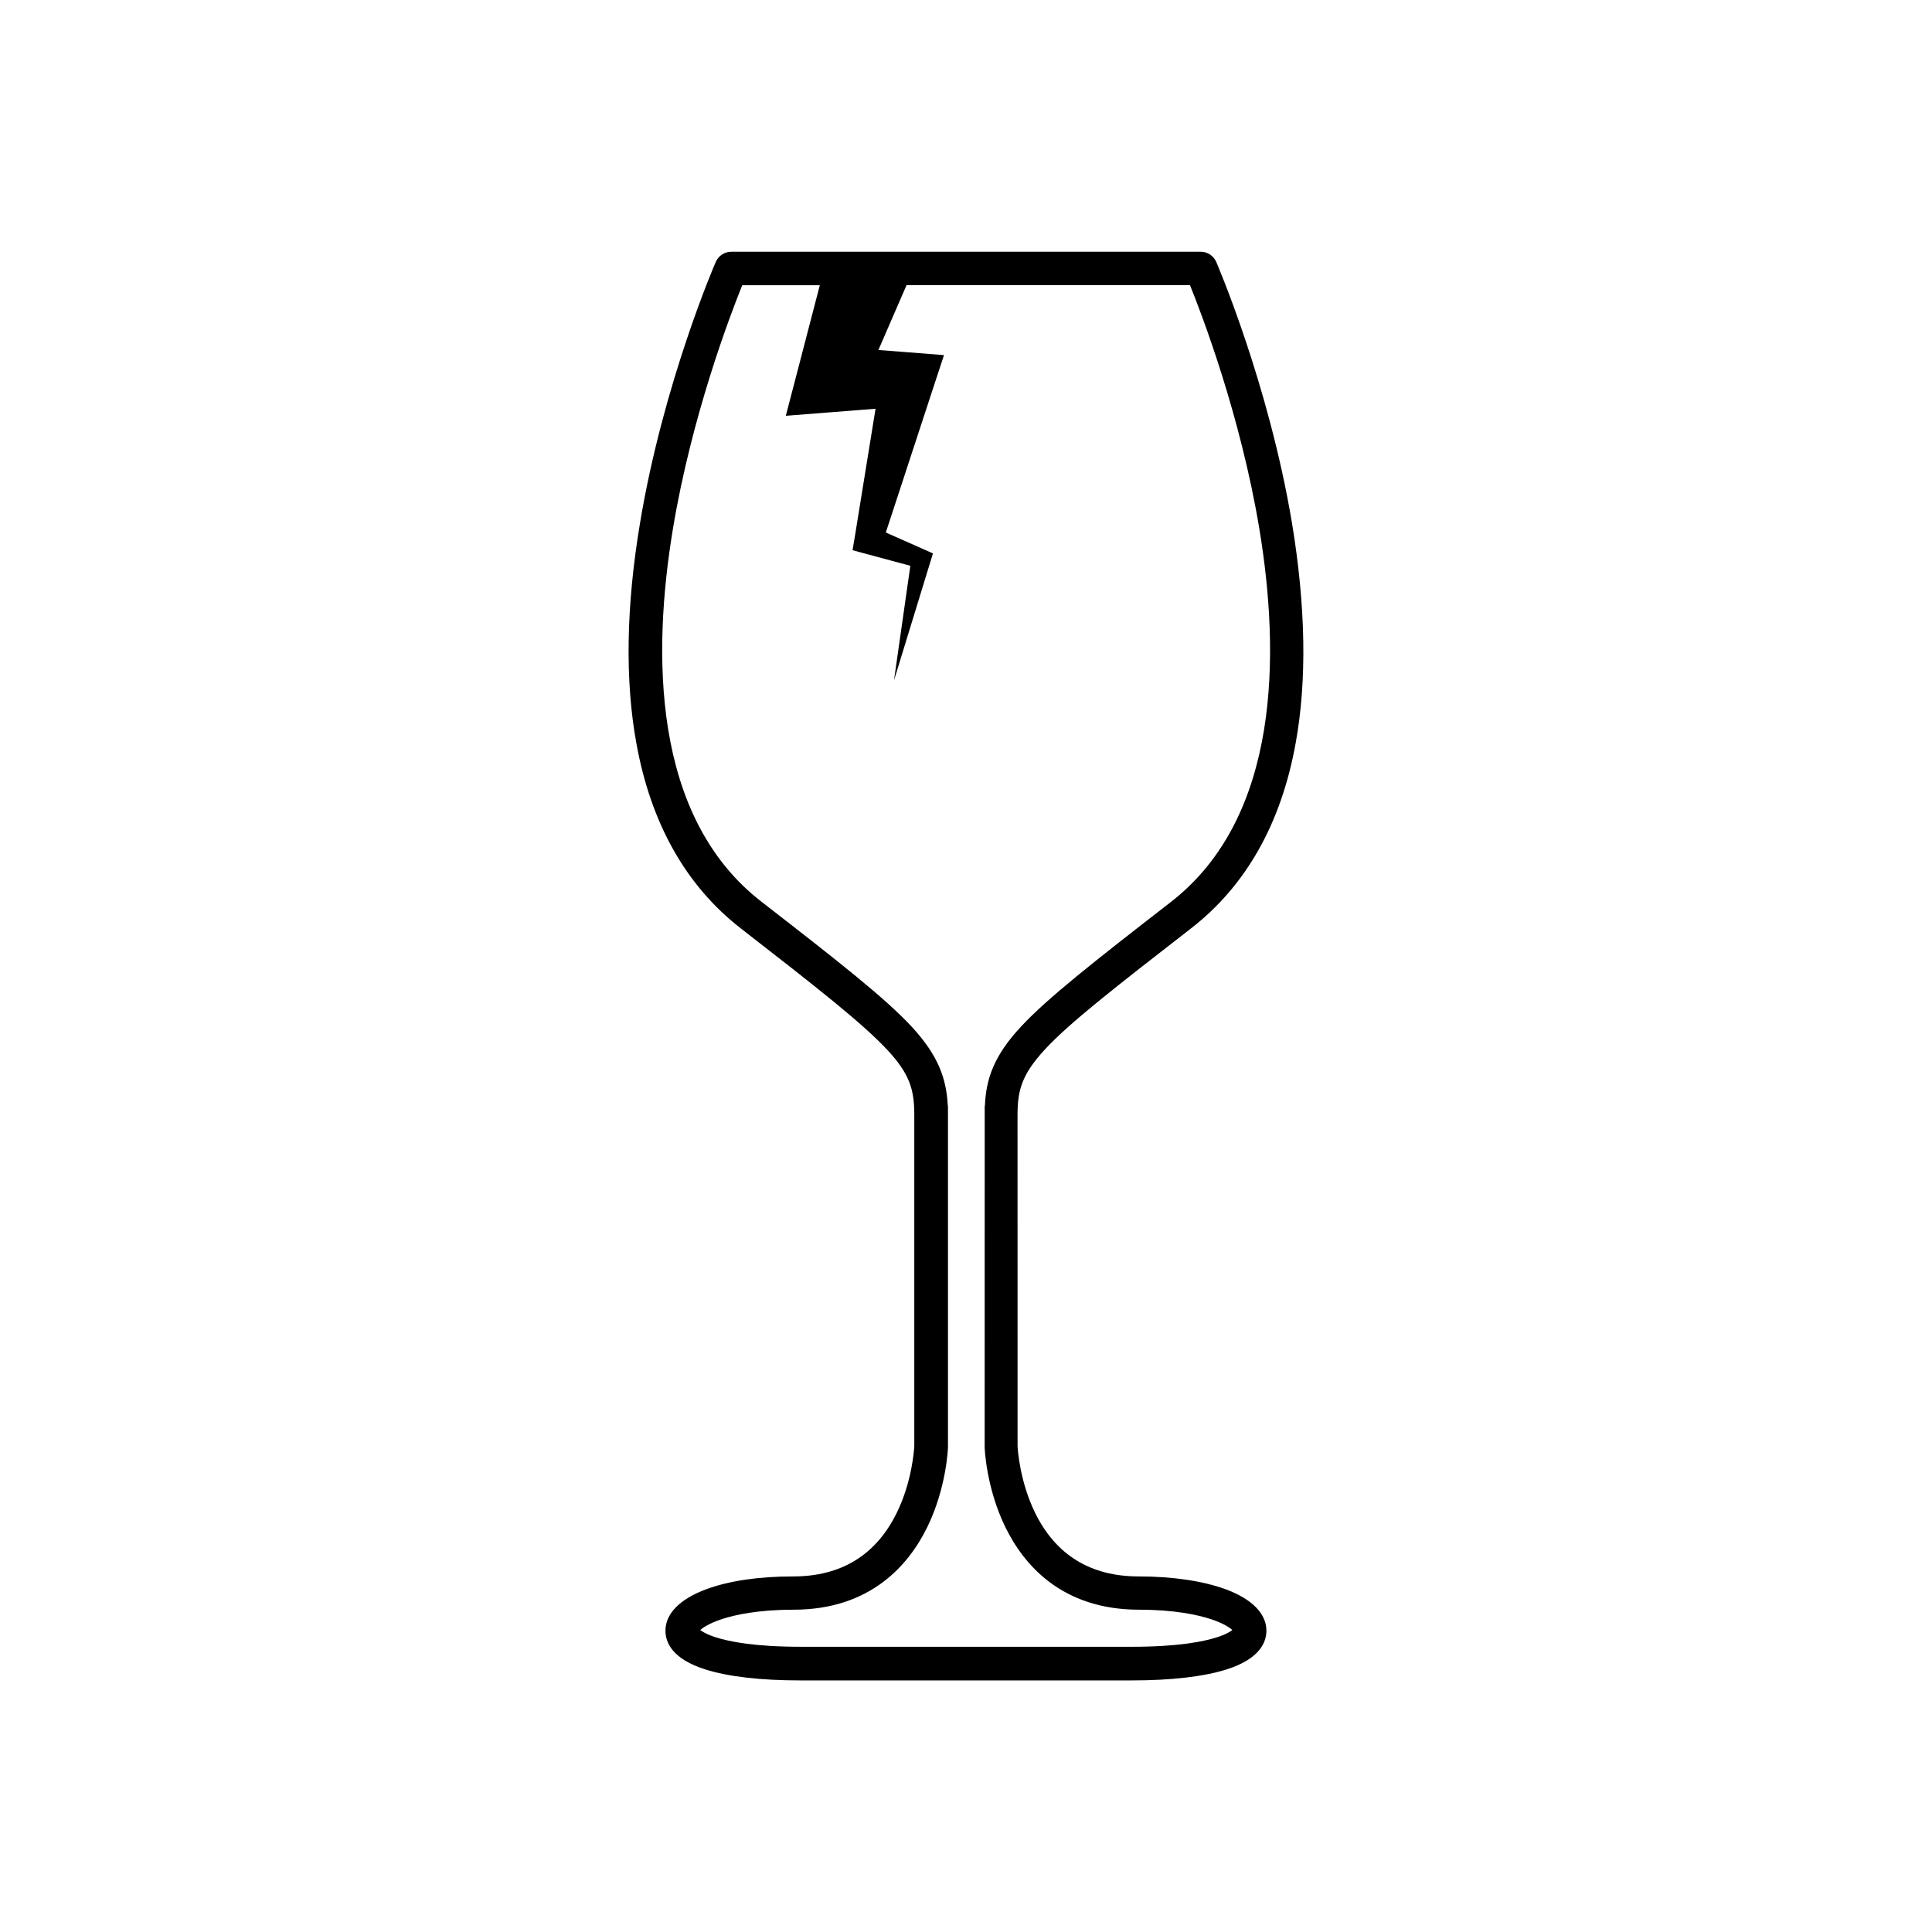 <?xml version="1.0" encoding="UTF-8"?>
<!-- Uploaded to: ICON Repo, www.svgrepo.com, Generator: ICON Repo Mixer Tools -->
<svg fill="#000000" width="800px" height="800px" version="1.1" viewBox="144 144 512 512" xmlns="http://www.w3.org/2000/svg">
 <path d="m340.3 390.02c20.305 15.77 32.094 25.039 38.691 32.043 6.195 6.602 7.254 10.781 7.305 17.129v88.117c-0.051 0.754-0.555 9.32-4.684 17.684-5.492 11.133-14.711 16.777-27.406 16.777-9.07 0-17.078 1.16-23.125 3.426-6.902 2.57-10.73 6.449-10.73 10.934 0 3.176 1.812 7.508 10.531 10.277 6.047 1.914 14.559 2.922 25.293 2.922h87.613c10.73 0 19.246-1.008 25.293-2.922 8.715-2.769 10.531-7.152 10.531-10.277 0-4.484-3.828-8.363-10.73-10.934-6.047-2.215-14.055-3.426-23.125-3.426-12.695 0-21.914-5.644-27.406-16.777-4.133-8.414-4.637-16.93-4.684-17.684l-0.012-87.363v-0.754c0.051-6.348 1.16-10.48 7.305-17.129 6.551-7.055 18.391-16.273 38.691-32.043 14.559-11.285 23.879-27.809 27.711-49.07 3.023-16.625 2.672-36.223-0.957-58.242-6.195-37.129-19.949-68.973-20.102-69.324-0.707-1.613-2.316-2.672-4.082-2.672l-82.02 0.004h-42.422c-1.762 0-3.375 1.059-4.082 2.672-0.152 0.301-13.957 32.195-20.102 69.324-3.68 22.016-3.981 41.613-0.957 58.242 3.832 21.254 13.152 37.781 27.66 49.066zm-17.984-105.8c4.988-30.078 15.266-56.93 18.391-64.641h20.555l-5.742 22.066-3.273 12.543 11.539-0.906 12.242-0.957-5.492 33.906-0.605 3.578 2.973 0.805 12.344 3.324-4.332 30.379 9.723-31.691 0.605-1.965-2.266-1.008-10.227-4.535 12.746-38.895 2.672-8.113-9.574-0.754-7.809-0.605 7.457-17.18h75.117c3.125 7.707 13.402 34.562 18.391 64.641 5.391 32.547 5.742 76.125-23.426 98.797-20.656 16.02-32.695 25.492-39.699 33-7.305 7.809-9.32 14.008-9.621 21.059h-0.051v4.184l-0.012 86.207c0 0.453 0.402 10.832 5.492 21.262 4.887 9.977 14.965 21.867 35.469 21.867 9.371 0 15.469 1.359 18.895 2.469 3.375 1.109 5.09 2.266 5.793 2.922-0.605 0.453-1.812 1.211-4.082 1.914-3.578 1.16-10.379 2.519-22.57 2.519h-87.715c-12.191 0-18.992-1.359-22.57-2.519-2.266-0.707-3.477-1.461-4.082-1.914 0.707-0.656 2.418-1.812 5.793-2.922 3.426-1.109 9.523-2.469 18.895-2.469 20.453 0 30.582-11.891 35.469-21.867 5.09-10.43 5.492-20.809 5.492-21.262v-90.434h-0.051c-0.352-7.004-2.367-13.199-9.672-21.059-7.004-7.508-19.043-16.977-39.699-33-29.227-22.621-28.871-66.199-23.48-98.746z"/>
</svg>